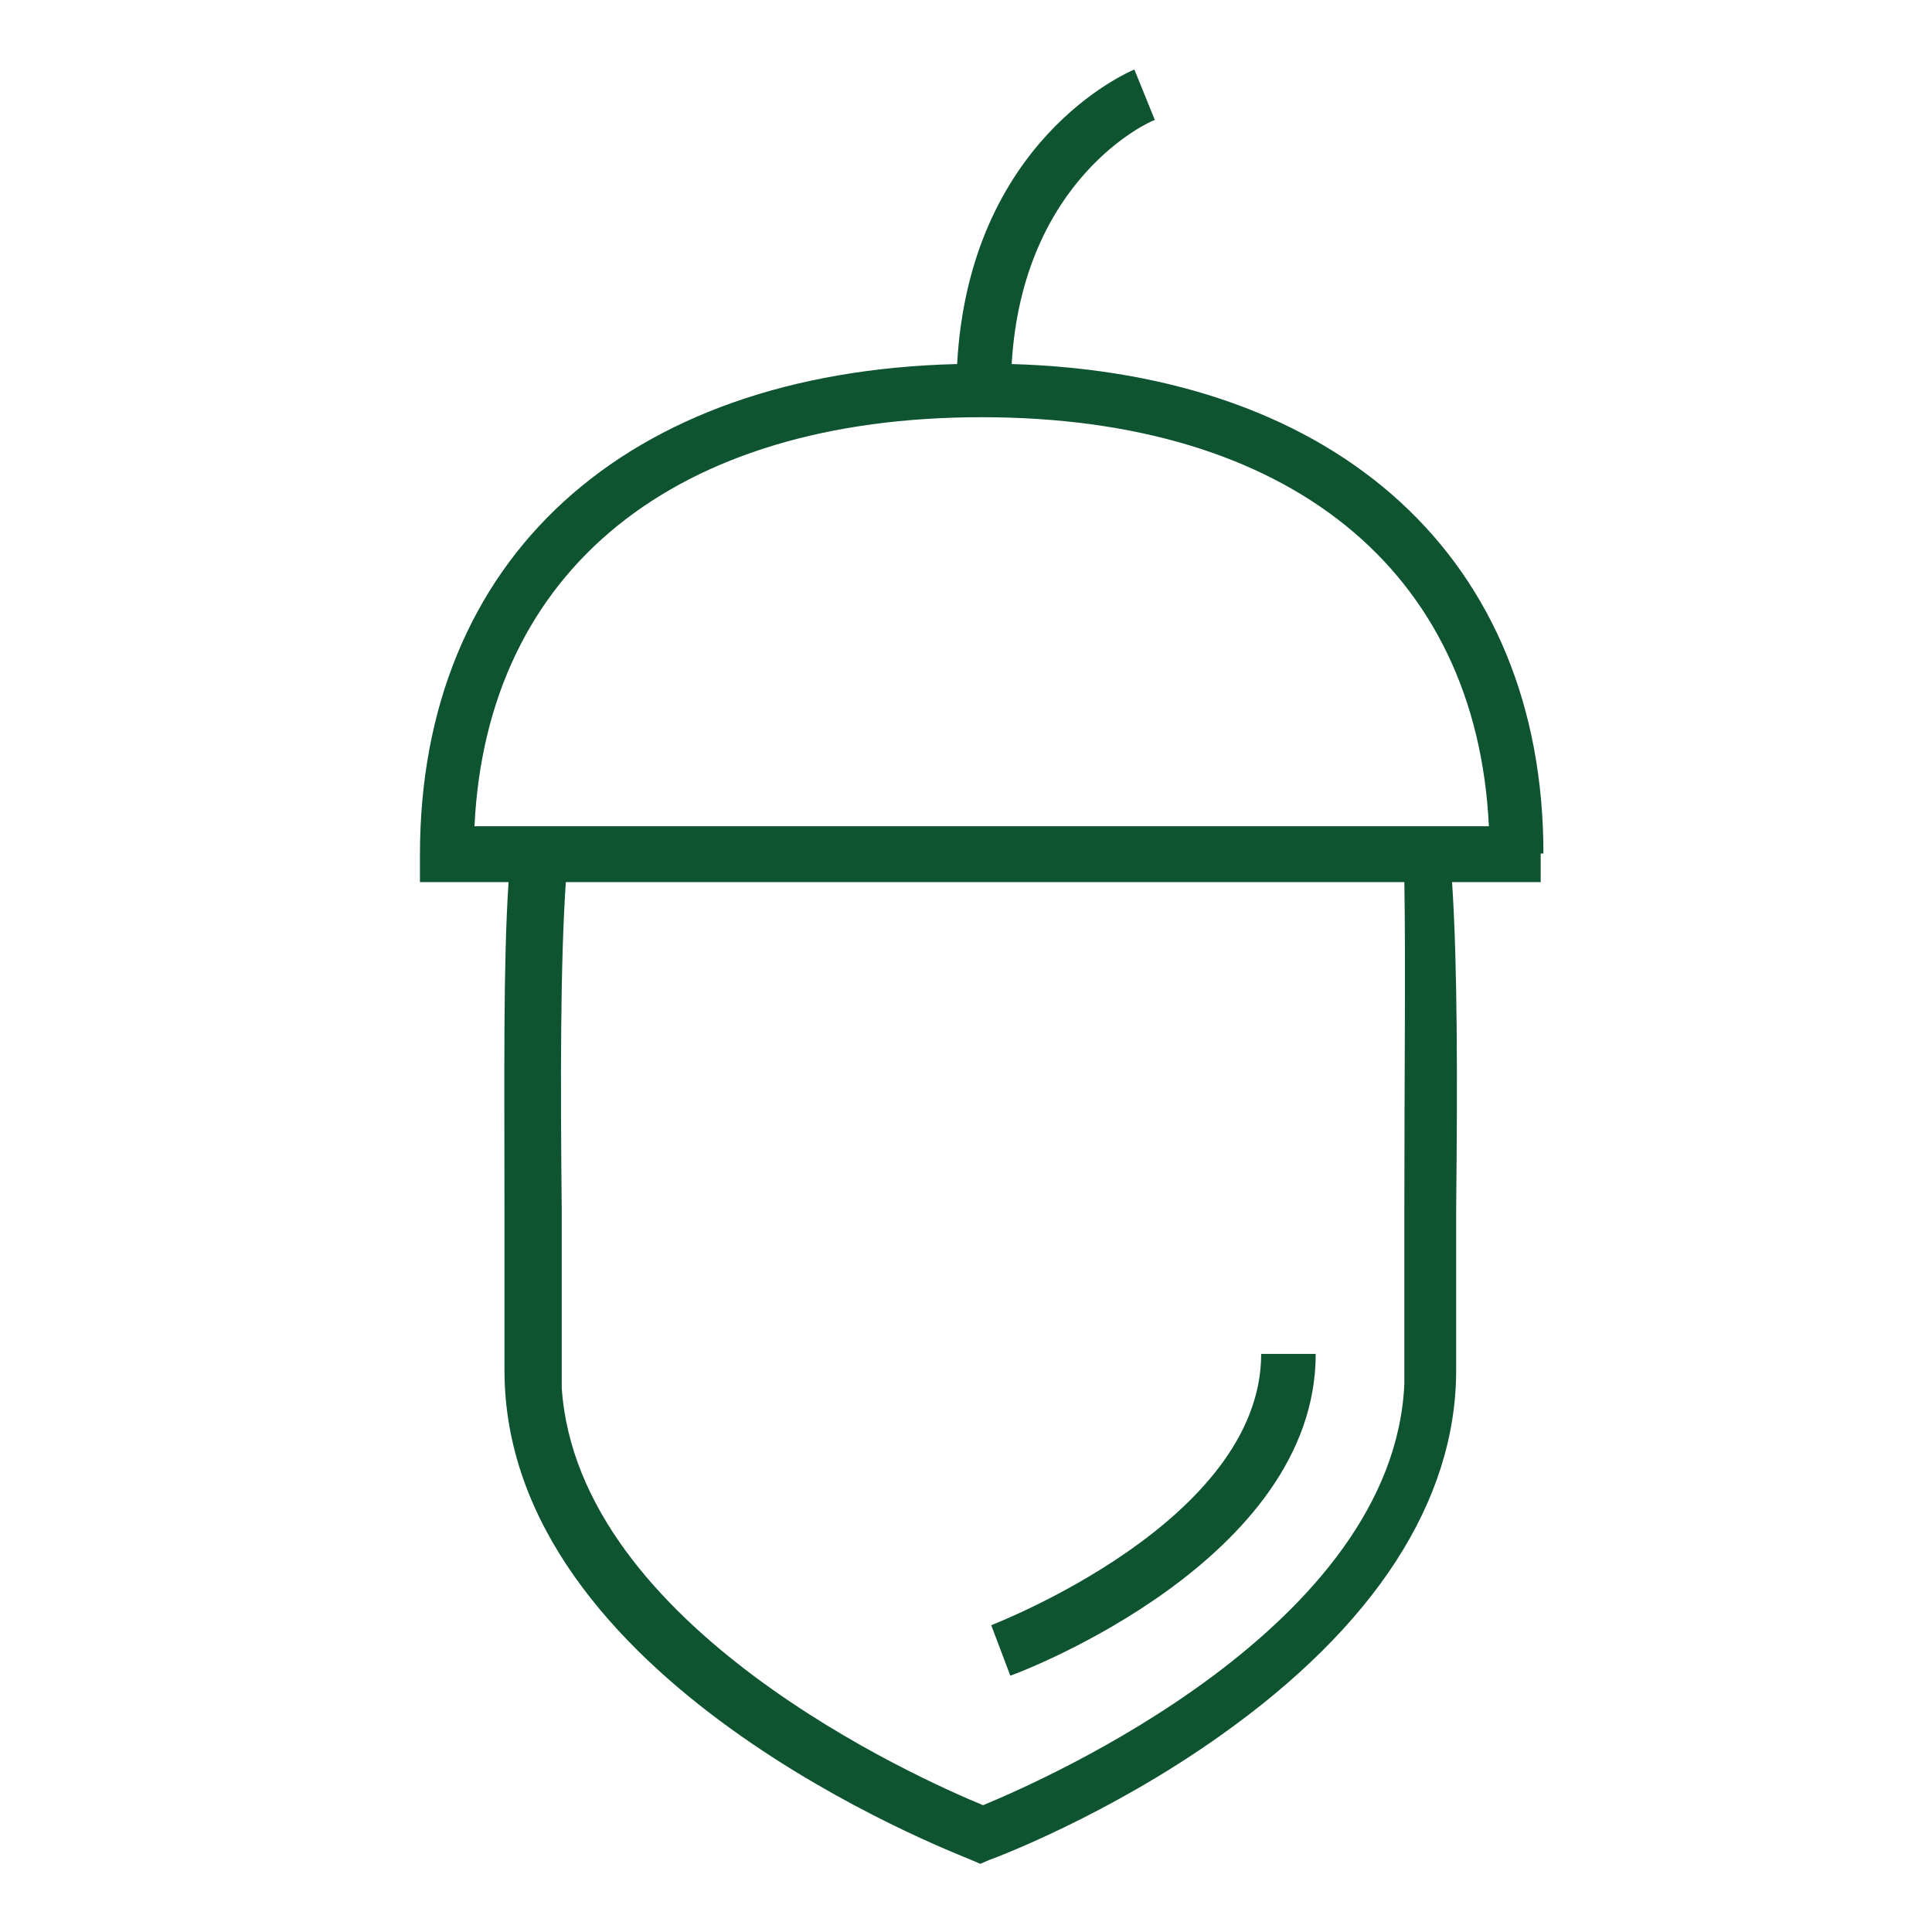 <?xml version="1.0" encoding="utf-8"?>
<!-- Generator: Adobe Illustrator 27.0.1, SVG Export Plug-In . SVG Version: 6.00 Build 0)  -->
<svg version="1.1" id="Icons" xmlns="http://www.w3.org/2000/svg" xmlns:xlink="http://www.w3.org/1999/xlink" x="0px" y="0px"
	 viewBox="0 0 141.7 141.7" style="enable-background:new 0 0 141.7 141.7;" xml:space="preserve">
<style type="text/css">
	.st0{fill:#0F5431;}
</style>
<g id="Eichel">
	<path class="st0" d="M96.5,99.3h-4c0,12.3-19.6,19.8-19.8,19.9l1.4,3.7C75,122.6,96.5,114.4,96.5,99.3z"/>
	<path class="st0" d="M113.2,62.6c0-21.5-14.9-35.2-39-35.9C75,13.1,84.3,8.9,84.7,8.8l-1.5-3.7c-0.5,0.2-12.1,5.2-13,21.6
		c-24.4,0.6-39.4,14.3-39.4,36v2h6.5c-0.4,6-0.3,14.4-0.3,24.1c0,3.7,0,7.5,0,11.4v0.3c0,22.8,32.8,35.3,34.2,35.9l0.7,0.3l0.7-0.3
		c0.3-0.1,8.6-3.2,16.9-9.1c11.3-8,17.3-17.2,17.3-26.8v-0.3c0-3.9,0-7.7,0-11.4c0.1-9.6,0.1-18.1-0.3-24.1h6.5V62.6L113.2,62.6z
		 M103,88.7c0,3.7,0,7.5,0,11.5l0,1.3c-0.8,17.8-26.3,29-30.9,30.9c-4.6-1.9-29.7-13-30.9-30.6l0-1.6c0-3.9,0-7.8,0-11.4
		c-0.1-9.7-0.1-18.2,0.3-24.1h61.5C103.1,70.5,103,79,103,88.7L103,88.7z M34.8,60.6c0.9-18.8,14.7-30,37.2-30s36.3,11.2,37.2,30
		H34.8z"/>
</g>
</svg>
